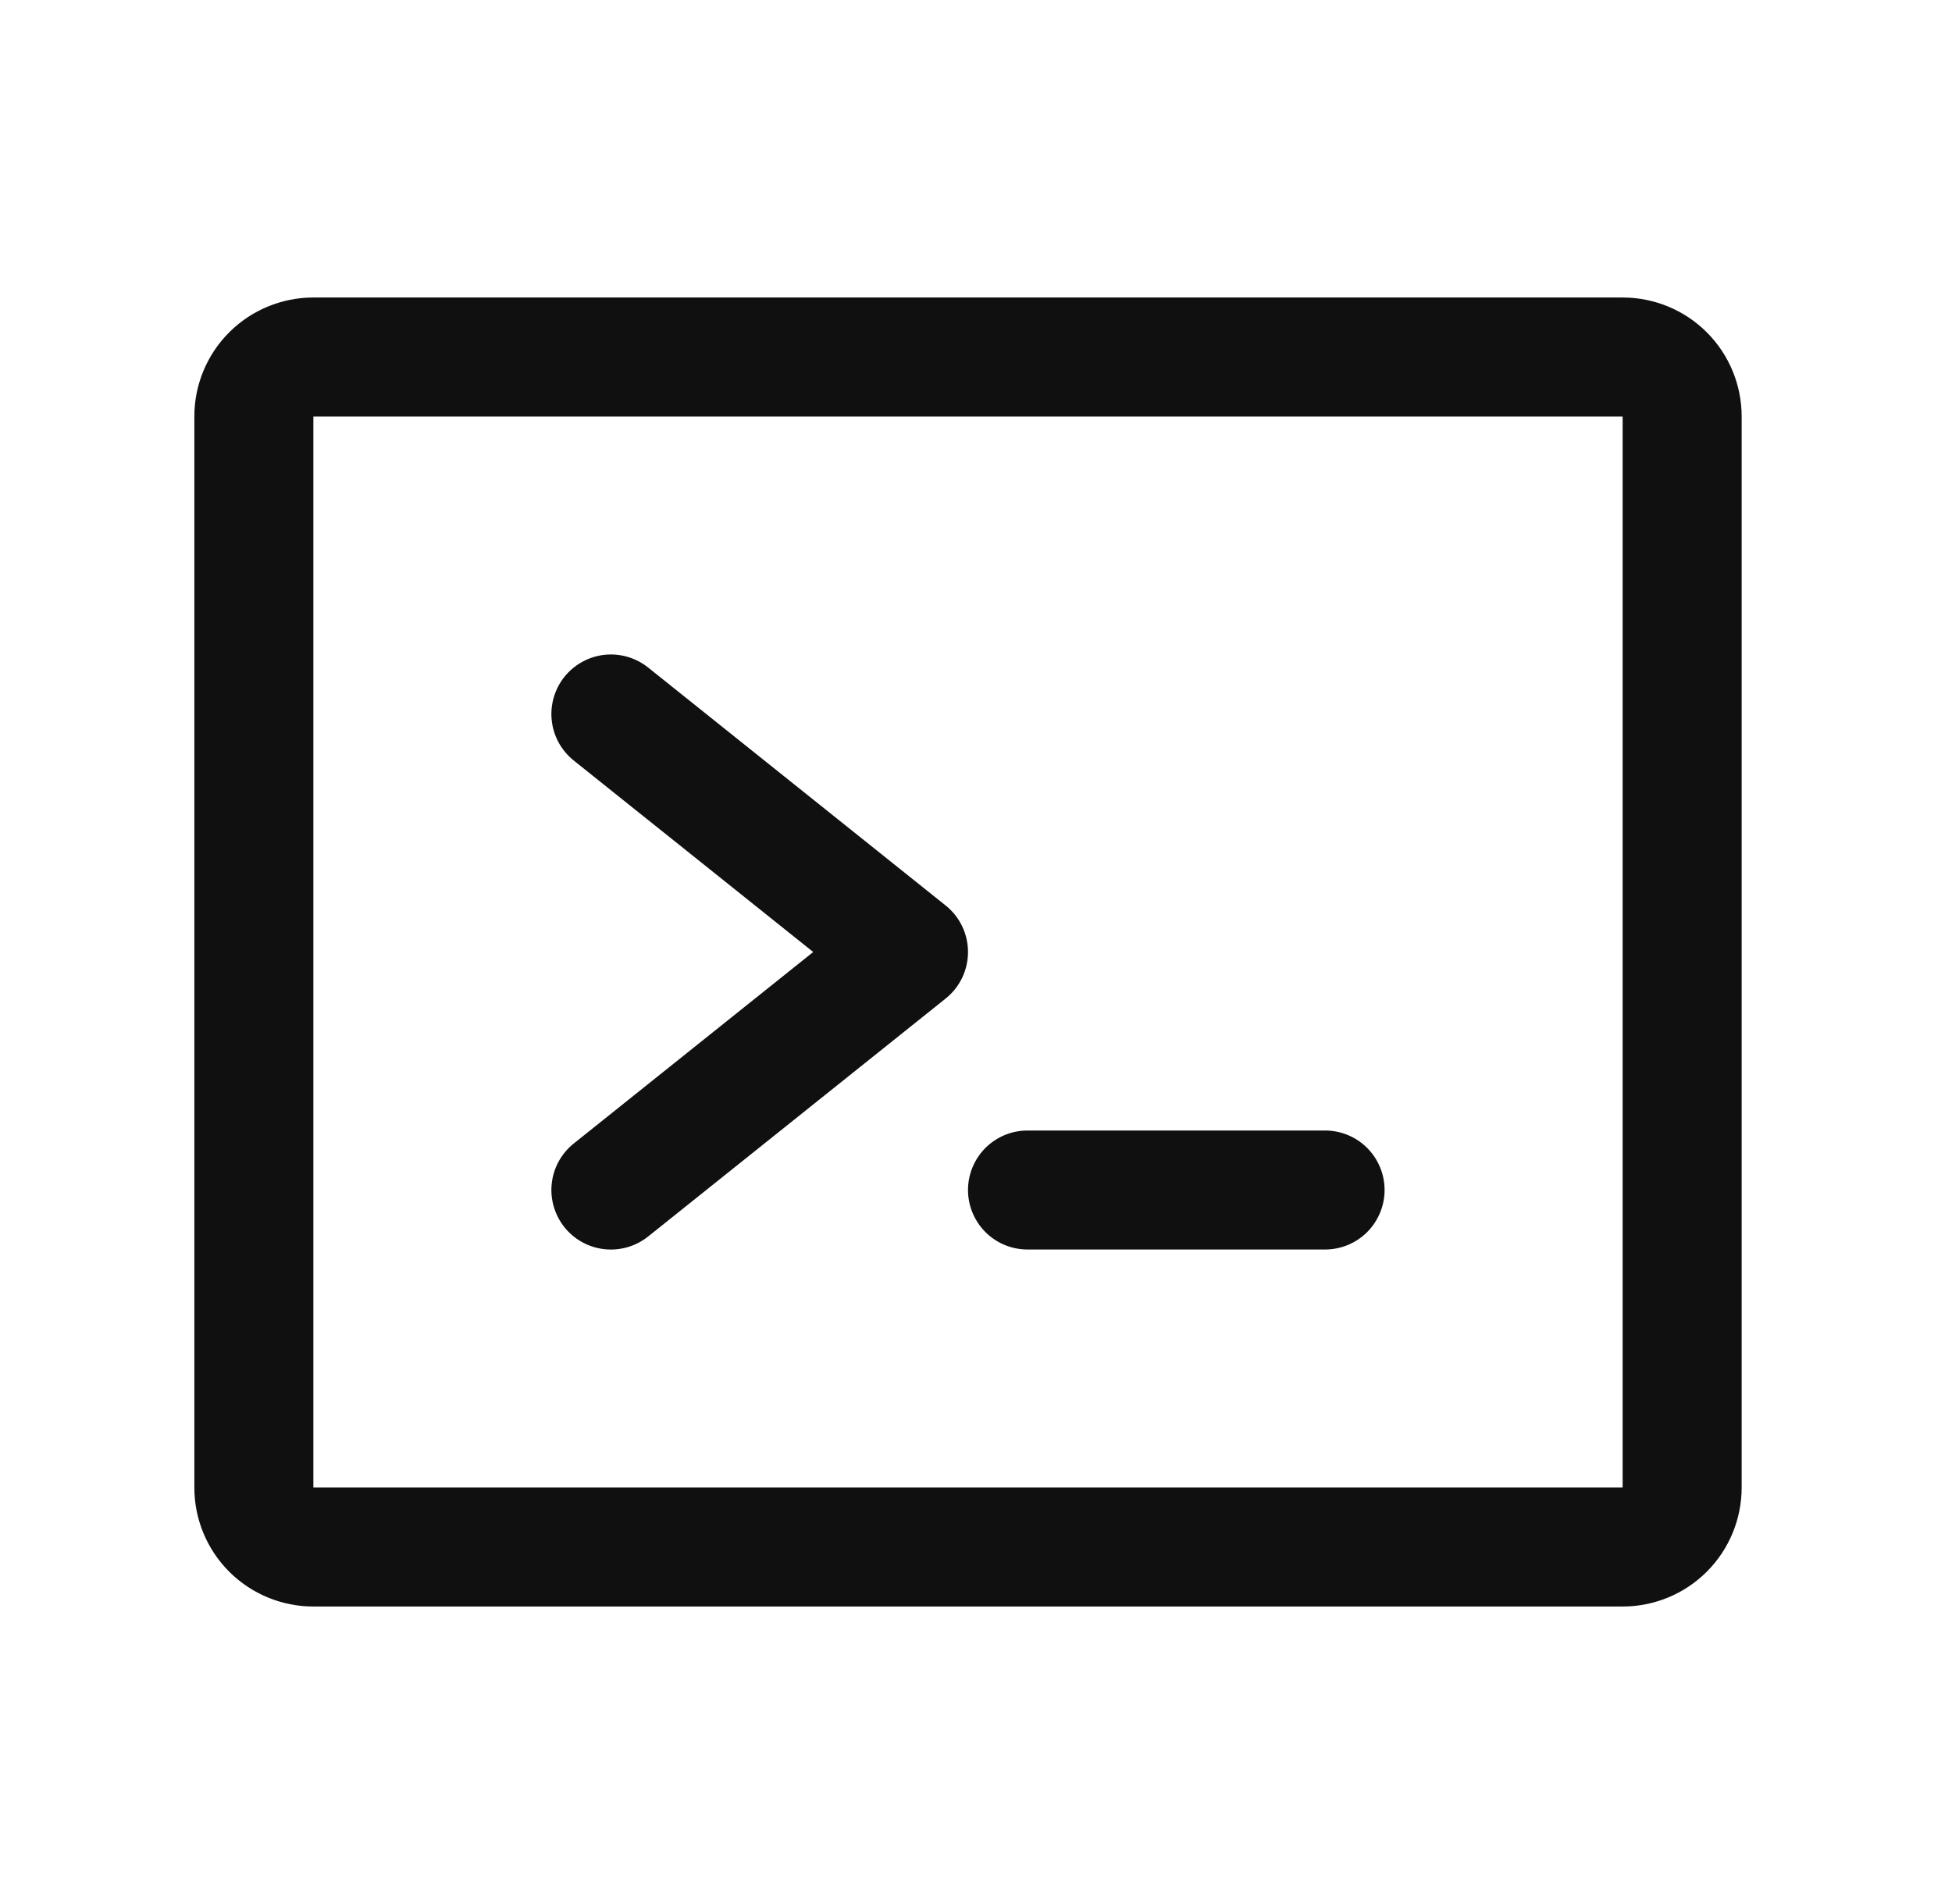 <svg width="41" height="40" viewBox="0 0 41 40" fill="none" xmlns="http://www.w3.org/2000/svg">
<path d="M20.332 20C20.332 20.188 20.29 20.373 20.209 20.542C20.128 20.711 20.01 20.859 19.863 20.977L13.613 25.977C13.485 26.079 13.338 26.155 13.18 26.201C13.022 26.247 12.857 26.261 12.694 26.243C12.531 26.225 12.373 26.175 12.229 26.096C12.085 26.016 11.958 25.91 11.855 25.781C11.753 25.653 11.677 25.506 11.631 25.348C11.585 25.19 11.571 25.025 11.589 24.862C11.607 24.699 11.657 24.541 11.736 24.397C11.816 24.253 11.922 24.126 12.051 24.023L17.081 20L12.051 15.977C11.922 15.874 11.816 15.747 11.736 15.603C11.657 15.459 11.607 15.301 11.589 15.138C11.571 14.975 11.585 14.81 11.631 14.652C11.677 14.494 11.753 14.347 11.855 14.219C11.958 14.091 12.085 13.984 12.229 13.905C12.373 13.825 12.531 13.775 12.694 13.757C12.857 13.739 13.022 13.753 13.18 13.799C13.338 13.845 13.485 13.921 13.613 14.023L19.863 19.023C20.01 19.141 20.128 19.289 20.209 19.458C20.29 19.627 20.332 19.812 20.332 20ZM27.832 23.75H21.582C21.25 23.75 20.933 23.882 20.698 24.116C20.464 24.351 20.332 24.669 20.332 25C20.332 25.331 20.464 25.649 20.698 25.884C20.933 26.118 21.25 26.25 21.582 26.25H27.832C28.164 26.25 28.482 26.118 28.716 25.884C28.95 25.649 29.082 25.331 29.082 25C29.082 24.669 28.95 24.351 28.716 24.116C28.482 23.882 28.164 23.75 27.832 23.75ZM36.582 8.75V31.25C36.582 31.913 36.319 32.549 35.85 33.018C35.381 33.487 34.745 33.75 34.082 33.75H6.582C5.919 33.75 5.283 33.487 4.814 33.018C4.345 32.549 4.082 31.913 4.082 31.25V8.75C4.082 8.087 4.345 7.451 4.814 6.982C5.283 6.513 5.919 6.25 6.582 6.25H34.082C34.745 6.25 35.381 6.513 35.85 6.982C36.319 7.451 36.582 8.087 36.582 8.75ZM34.082 31.25V8.75H6.582V31.25H34.082Z" fill="#101010"/>
</svg>

